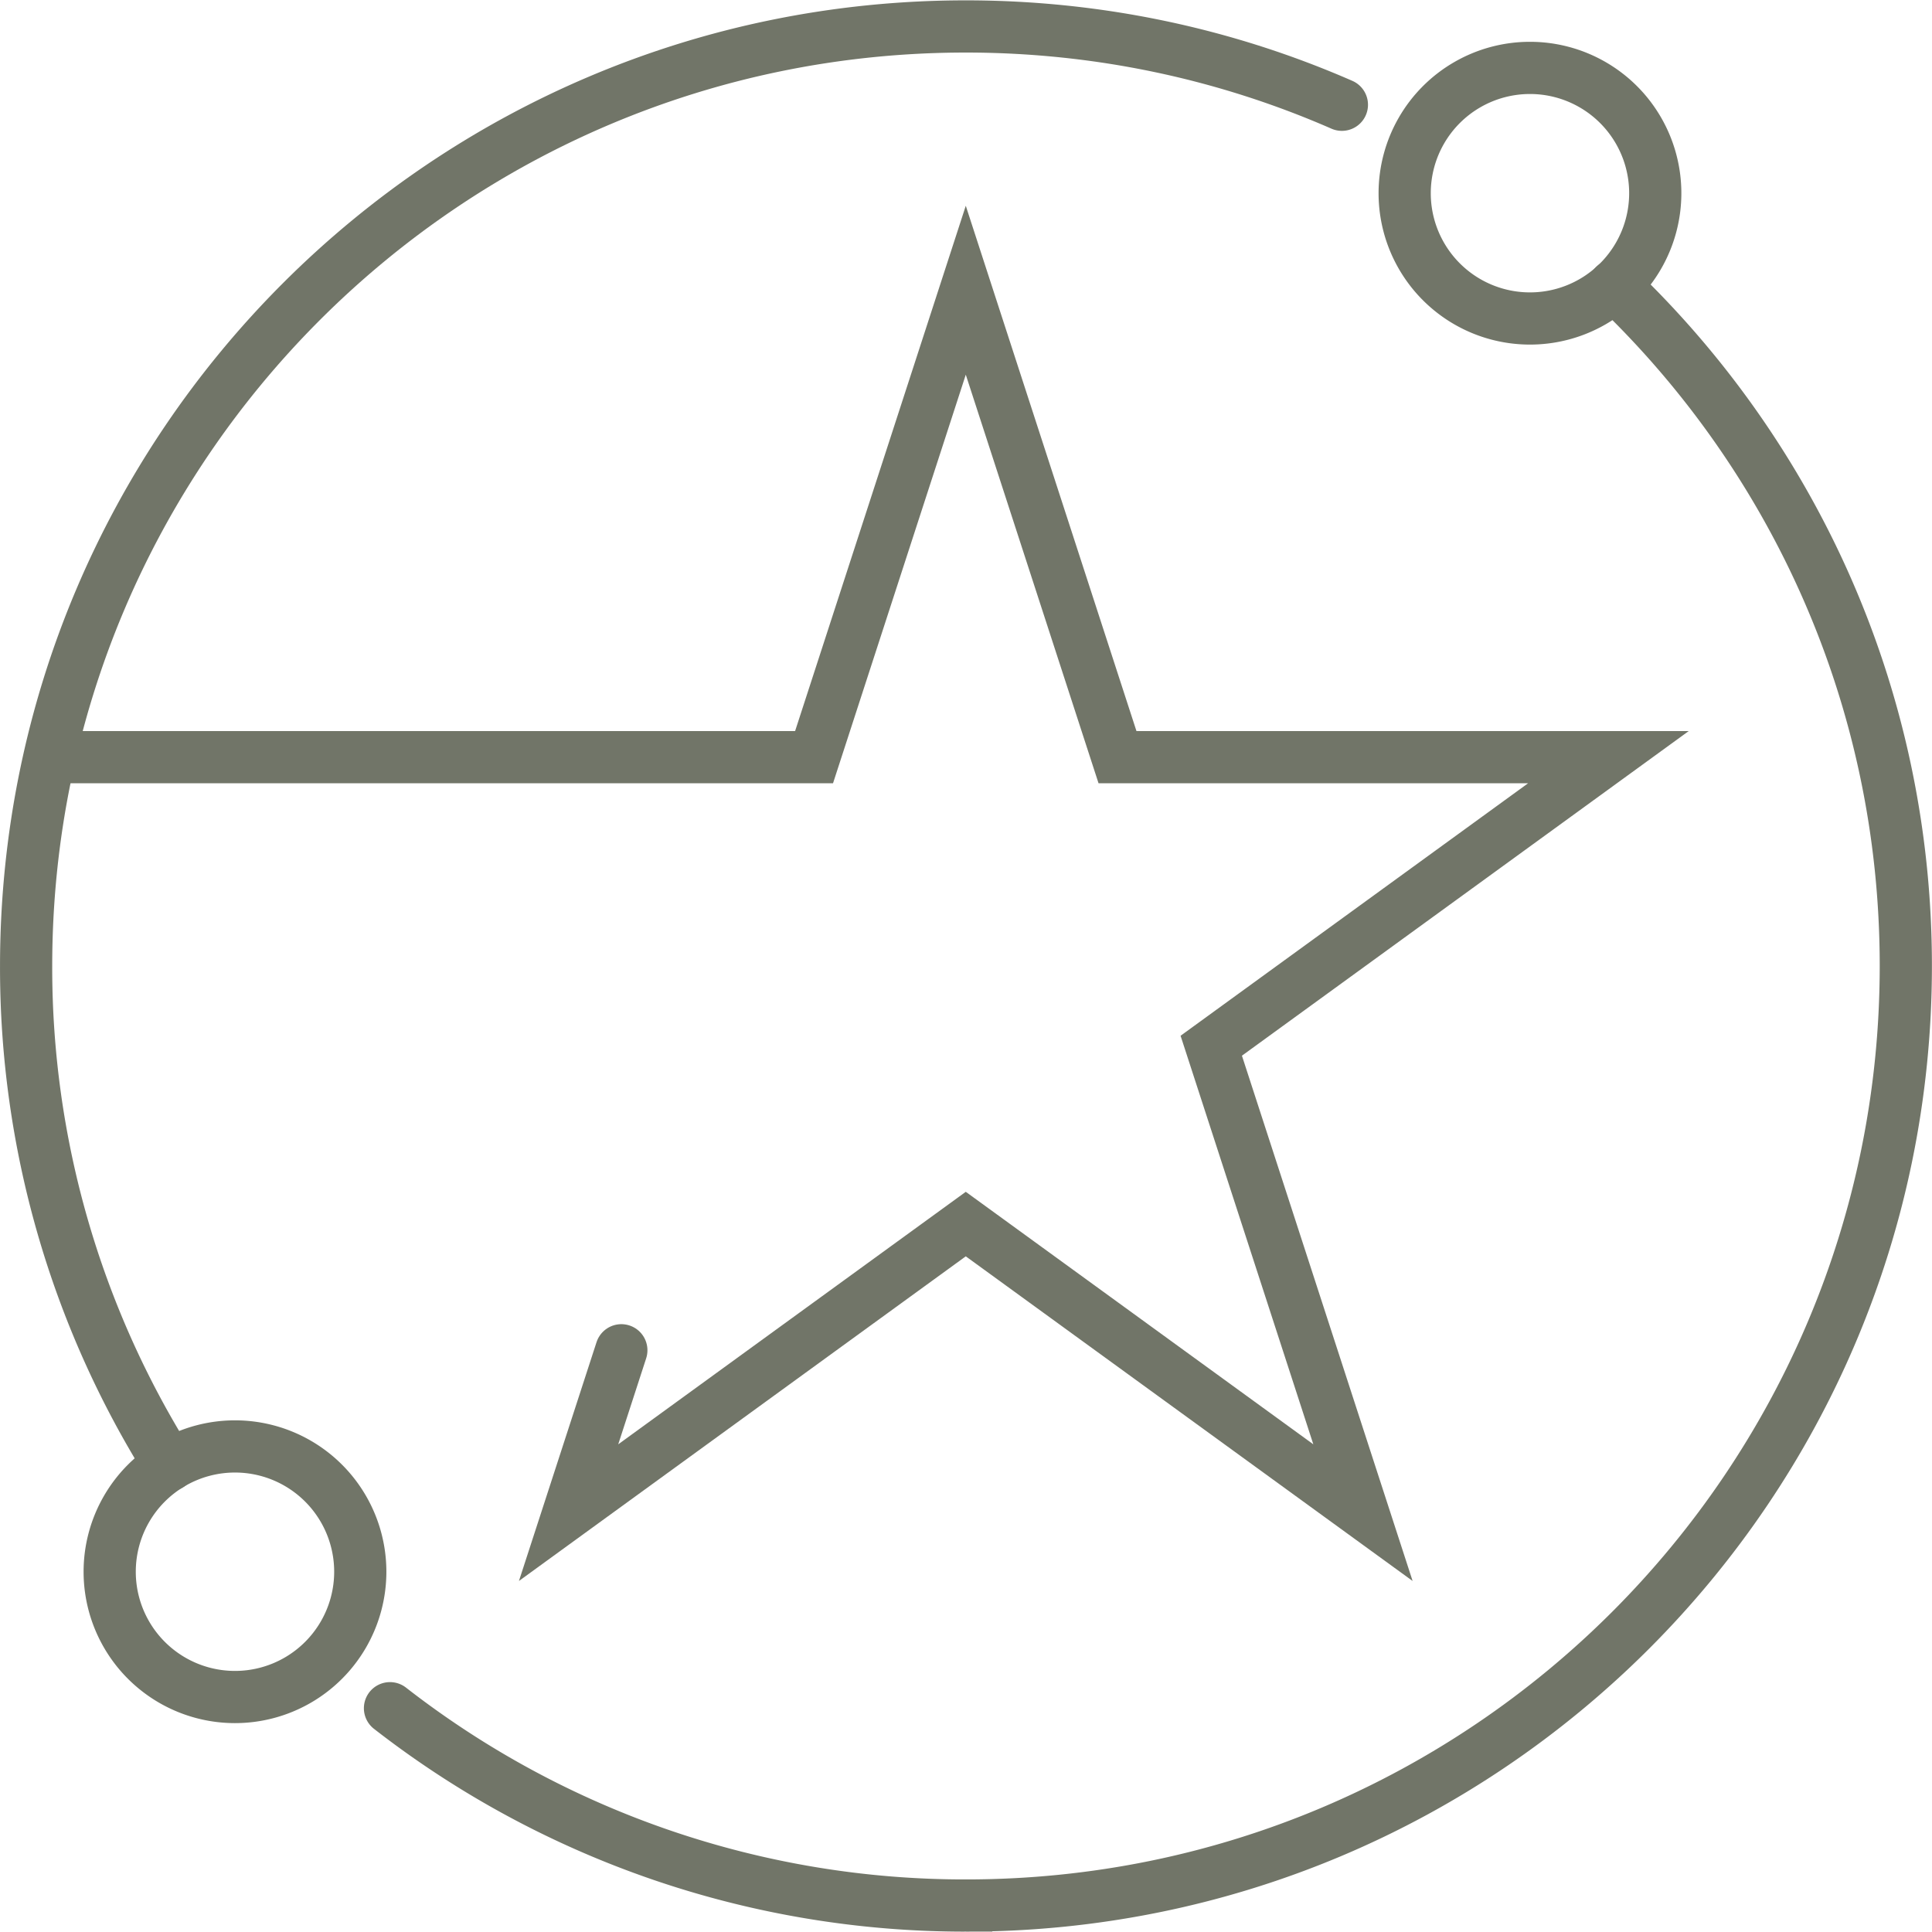 <svg width="122.611" height="122.613" xmlns="http://www.w3.org/2000/svg"><defs><clipPath clipPathUnits="userSpaceOnUse" id="a"><path d="M0 2000h7925.273V0H0Z" transform="translate(-7273.069 -1583.327)"/></clipPath><clipPath clipPathUnits="userSpaceOnUse" id="b"><path d="M0 2000h7925.273V0H0Z" transform="translate(-7277.902 -1549.63)"/></clipPath><clipPath clipPathUnits="userSpaceOnUse" id="c"><path d="M0 2000h7925.273V0H0Z" transform="translate(-7346.678 -1605.774)"/></clipPath><clipPath clipPathUnits="userSpaceOnUse" id="d"><path d="M0 2000h7925.273V0H0Z" transform="translate(-7286.986 -1544.555)"/></clipPath><clipPath clipPathUnits="userSpaceOnUse" id="e"><path d="M0 2000h7925.273V0H0Z" transform="translate(-7348.625 -1610.17)"/></clipPath></defs><path d="M0 0h35.526l7.223 22.23L49.972 0h23.374l-18.91-13.739 7.223-22.23-18.91 13.739-18.91-13.739 2.512 7.731" style="fill:none;stroke:#717568;stroke-width:2.485;stroke-linecap:round;stroke-linejoin:miter;stroke-miterlimit:10;stroke-dasharray:none;stroke-opacity:1" transform="matrix(1.333 0 0 -1.333 4.307 48.051)" clip-path="url(#a)"/><path d="M0 0a44.528 44.528 0 0 0-6.821 23.755c0 24.708 20.029 44.738 44.737 44.738 6.367 0 12.423-1.33 17.906-3.728" style="fill:none;stroke:#717568;stroke-width:2.485;stroke-linecap:round;stroke-linejoin:miter;stroke-miterlimit:10;stroke-dasharray:none;stroke-opacity:1" transform="matrix(1.333 0 0 -1.333 10.75 92.98)" clip-path="url(#b)"/><path d="M0 0c8.549-8.148 13.876-19.646 13.876-32.389 0-24.707-20.029-44.737-44.737-44.737a44.543 44.543 0 0 0-27.431 9.394" style="fill:none;stroke:#717568;stroke-width:2.485;stroke-linecap:round;stroke-linejoin:miter;stroke-miterlimit:10;stroke-dasharray:none;stroke-opacity:1" transform="matrix(1.333 0 0 -1.333 102.453 18.122)" clip-path="url(#c)"/><path d="M0 0a5.965 5.965 0 1 0-11.93 0A5.965 5.965 0 0 0 0 0Z" style="fill:none;stroke:#717568;stroke-width:2.485;stroke-linecap:round;stroke-linejoin:miter;stroke-miterlimit:10;stroke-dasharray:none;stroke-opacity:1" transform="matrix(1.333 0 0 -1.333 22.864 99.747)" clip-path="url(#d)"/><path d="M0 0a5.965 5.965 0 1 0-11.93 0A5.965 5.965 0 0 0 0 0Z" style="fill:none;stroke:#717568;stroke-width:2.485;stroke-linecap:round;stroke-linejoin:miter;stroke-miterlimit:10;stroke-dasharray:none;stroke-opacity:1" transform="matrix(1.333 0 0 -1.333 105.048 12.261)" clip-path="url(#e)"/></svg>